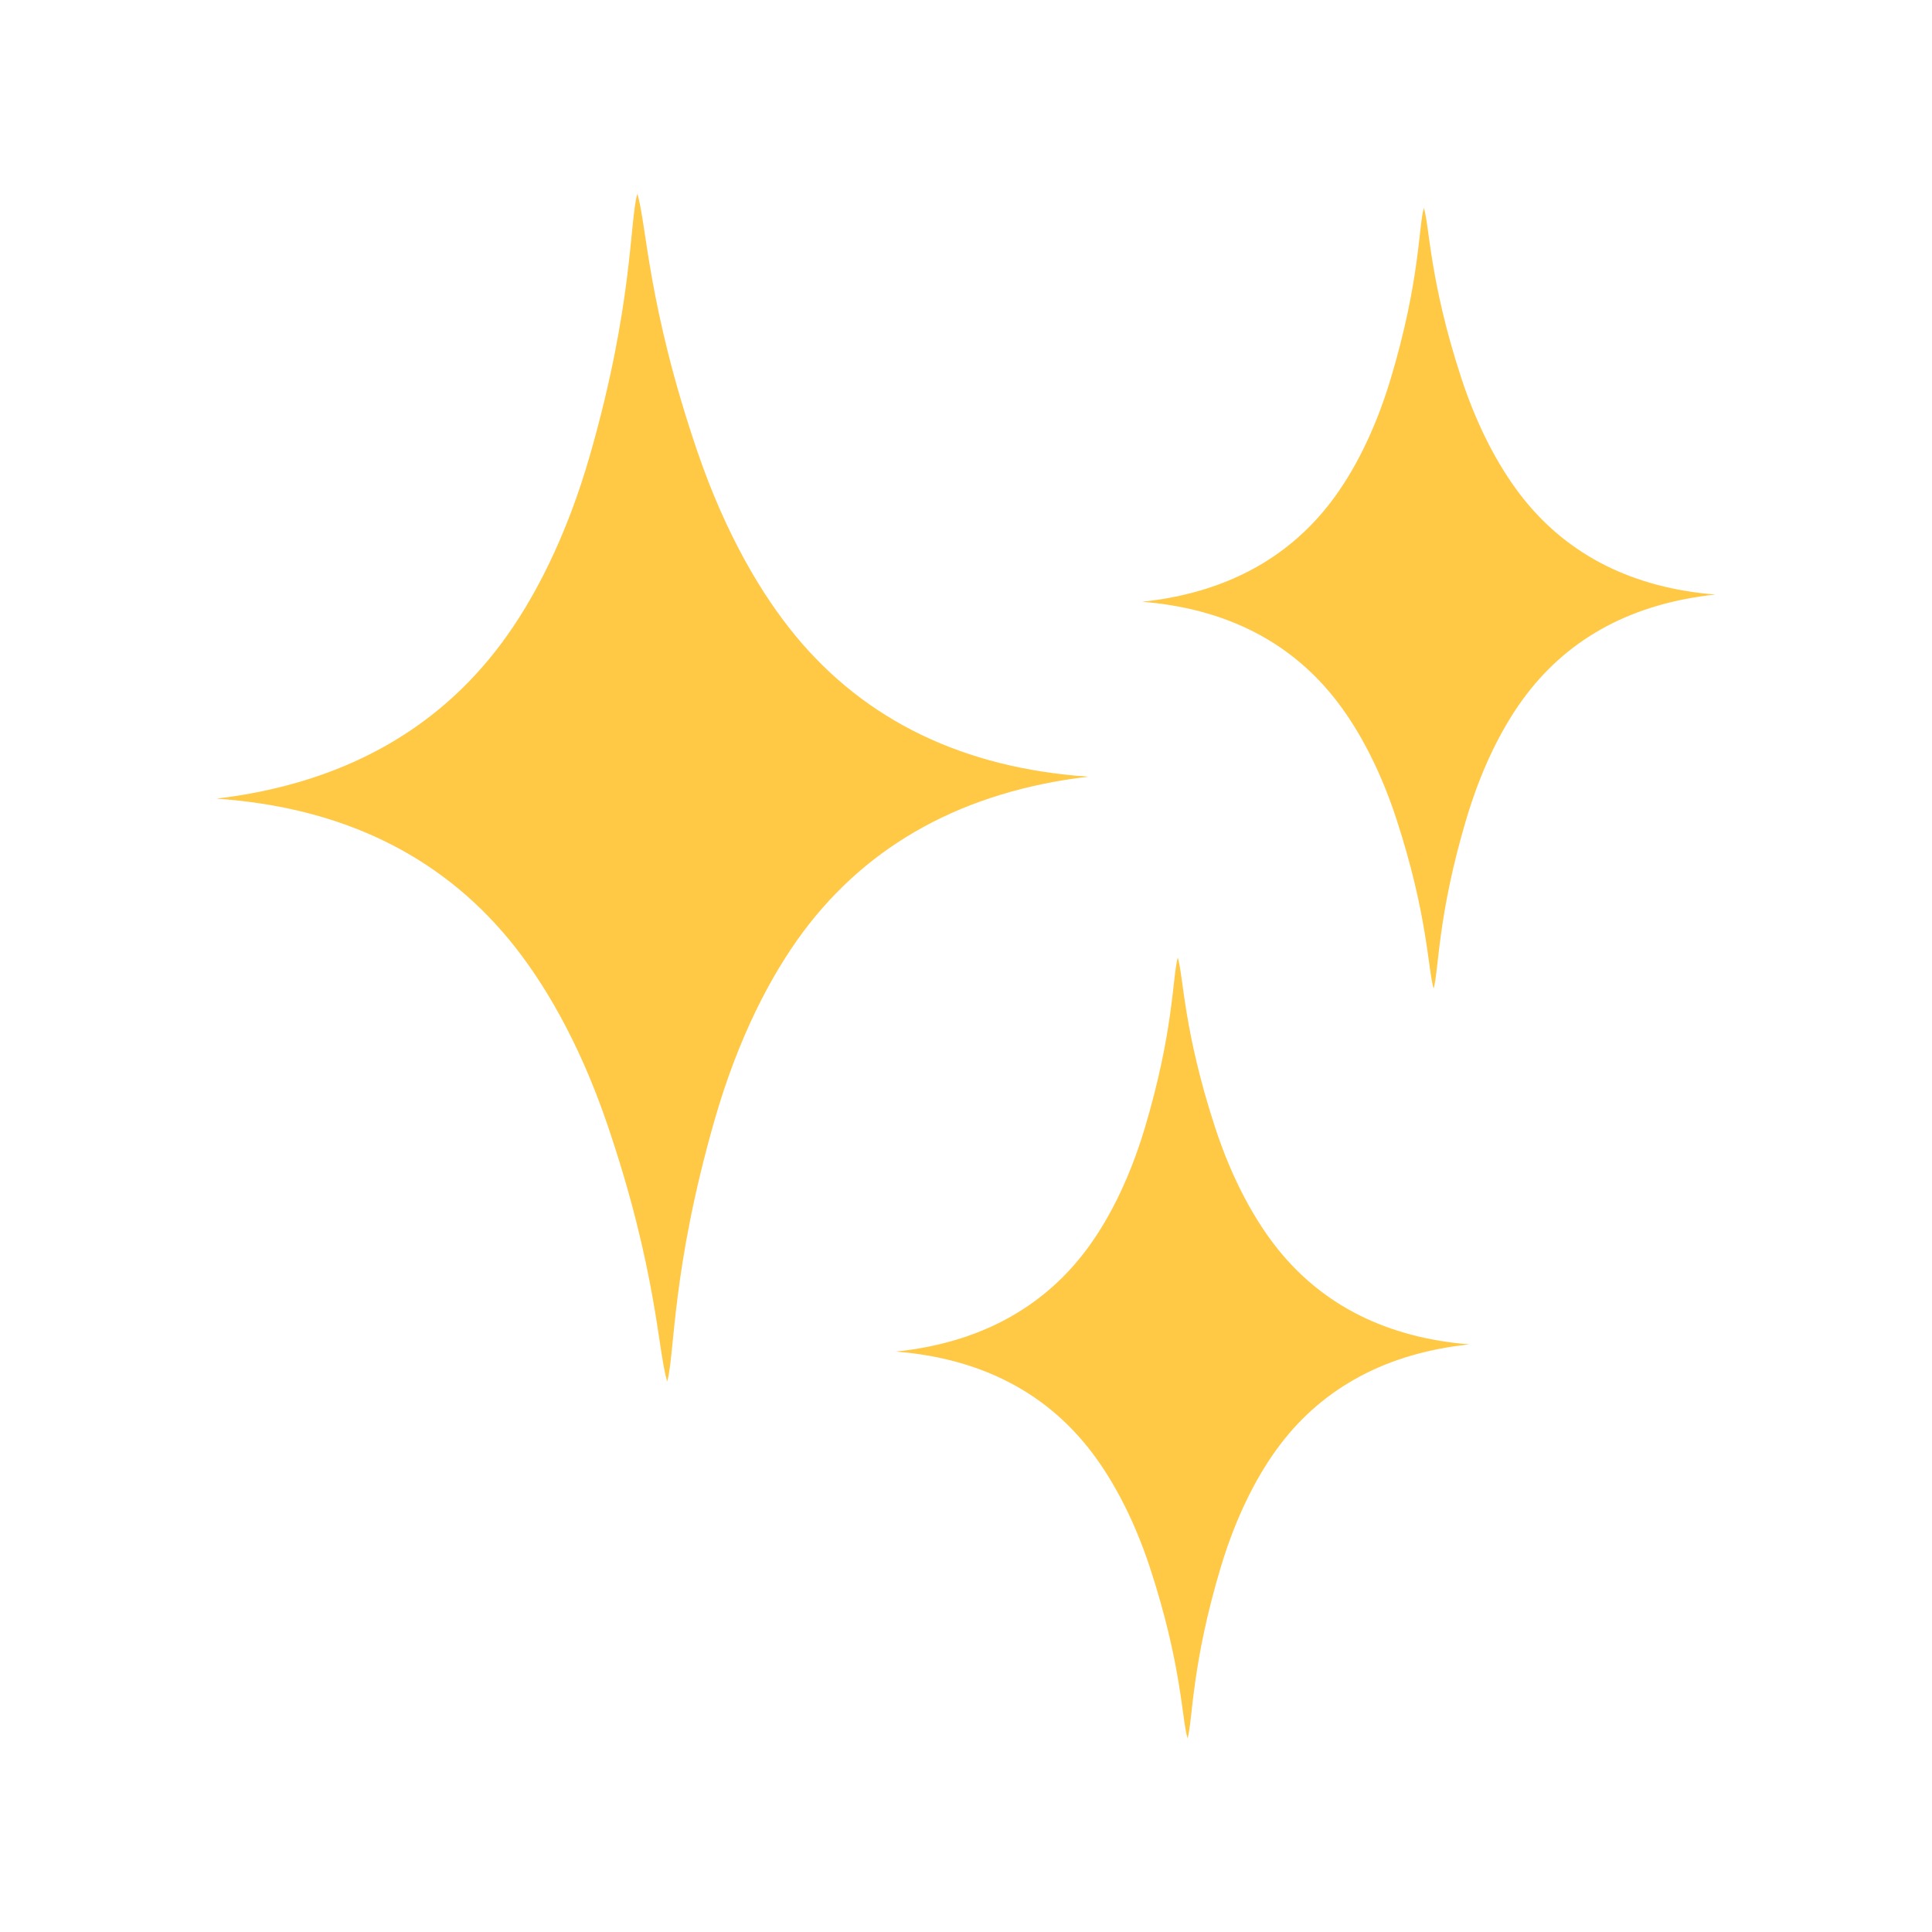 <svg version="1.2" preserveAspectRatio="xMidYMid meet" height="300" viewBox="0 0 224.88 225" zoomAndPan="magnify" width="300" xmlns:xlink="http://www.w3.org/1999/xlink" xmlns="http://www.w3.org/2000/svg"><defs><clipPath id="96bfa99f71"><path d="M 69 22.547 L 127 22.547 L 127 96 L 69 96 Z M 69 22.547"></path></clipPath><clipPath id="55de7c3fb6"><path d="M 25.188 88 L 83 88 L 83 161 L 25.188 161 Z M 25.188 88"></path></clipPath><clipPath id="6977cbd6bf"><path d="M 25.188 22.547 L 83 22.547 L 83 95 L 25.188 95 Z M 25.188 22.547"></path></clipPath><clipPath id="44defeed64"><path d="M 162 24 L 199.844 24 L 199.844 72 L 162 72 Z M 162 24"></path></clipPath><clipPath id="864d2488c0"><path d="M 162 67 L 199.844 67 L 199.844 116 L 162 116 Z M 162 67"></path></clipPath><clipPath id="9601fd58ad"><path d="M 104 154 L 142 154 L 142 202.453 L 104 202.453 Z M 104 154"></path></clipPath><clipPath id="a166497f75"><path d="M 133 154 L 172 154 L 172 202.453 L 133 202.453 Z M 133 154"></path></clipPath></defs><g id="19626892ed"><g clip-path="url(#96bfa99f71)" clip-rule="nonzero"><path d="M 74.16 22.582 C 75.234 25.914 75.324 35.484 81.152 52.566 C 84.473 62.297 88.688 69.316 92.547 74 C 100.75 83.957 112.188 89.449 126.625 90.449 L 69.535 95.039 Z M 74.16 22.582" style="stroke:none;fill-rule:nonzero;fill:#ffc845;fill-opacity:1;"></path></g><g clip-path="url(#55de7c3fb6)" clip-rule="nonzero"><path d="M 77.645 160.879 C 76.57 157.543 76.48 147.977 70.648 130.895 C 67.328 121.16 63.117 114.145 59.258 109.461 C 51.055 99.504 39.613 94.012 25.18 93.012 L 82.27 88.422 Z M 77.645 160.879" style="stroke:none;fill-rule:nonzero;fill:#ffc845;fill-opacity:1;"></path></g><g clip-path="url(#6977cbd6bf)" clip-rule="nonzero"><path d="M 74.152 22.582 C 73.25 25.965 73.645 35.527 68.684 52.883 C 65.855 62.77 62.004 69.988 58.383 74.863 C 50.695 85.219 39.547 91.281 25.18 93.008 L 82.426 94.715 Z M 74.152 22.582" style="stroke:none;fill-rule:nonzero;fill:#ffc845;fill-opacity:1;"></path></g><path d="M 77.648 160.879 C 78.555 157.496 78.16 147.934 83.121 130.578 C 85.945 120.691 89.801 113.473 93.418 108.598 C 101.109 98.242 112.258 92.176 126.625 90.453 L 69.375 88.746 Z M 77.648 160.879" style="stroke:none;fill-rule:nonzero;fill:#ffc845;fill-opacity:1;"></path><g clip-path="url(#44defeed64)" clip-rule="nonzero"><path d="M 165.762 24.215 C 166.441 26.414 166.418 32.699 170.105 43.973 C 172.207 50.395 174.918 55.039 177.414 58.152 C 182.723 64.762 190.191 68.465 199.668 69.242 L 162.121 71.785 Z M 165.762 24.215" style="stroke:none;fill-rule:nonzero;fill:#ffc845;fill-opacity:1;"></path></g><path d="M 166.898 115.109 C 166.223 112.91 166.242 106.625 162.555 95.348 C 160.453 88.93 157.742 84.281 155.246 81.172 C 149.941 74.562 142.469 70.859 132.992 70.082 L 170.539 67.539 Z M 166.898 115.109" style="stroke:none;fill-rule:nonzero;fill:#ffc845;fill-opacity:1;"></path><path d="M 165.758 24.215 C 165.137 26.43 165.316 32.715 161.91 44.078 C 159.973 50.551 157.379 55.262 154.961 58.434 C 149.824 65.176 142.445 69.066 132.992 70.078 L 170.594 71.676 Z M 165.758 24.215" style="stroke:none;fill-rule:nonzero;fill:#ffc845;fill-opacity:1;"></path><g clip-path="url(#864d2488c0)" clip-rule="nonzero"><path d="M 166.902 115.109 C 167.527 112.895 167.348 106.609 170.75 95.246 C 172.691 88.773 175.281 84.062 177.699 80.891 C 182.84 74.148 190.215 70.258 199.668 69.246 L 162.066 67.648 Z M 166.902 115.109" style="stroke:none;fill-rule:nonzero;fill:#ffc845;fill-opacity:1;"></path></g><path d="M 137.105 111.539 C 137.781 113.738 137.762 120.023 141.449 131.297 C 143.551 137.719 146.262 142.363 148.758 145.477 C 154.062 152.086 161.535 155.789 171.012 156.566 L 133.465 159.105 Z M 137.105 111.539" style="stroke:none;fill-rule:nonzero;fill:#ffc845;fill-opacity:1;"></path><g clip-path="url(#9601fd58ad)" clip-rule="nonzero"><path d="M 138.242 202.434 C 137.566 200.234 137.586 193.945 133.898 182.672 C 131.797 176.25 129.086 171.605 126.59 168.496 C 121.285 161.887 113.812 158.18 104.336 157.406 L 141.883 154.863 Z M 138.242 202.434" style="stroke:none;fill-rule:nonzero;fill:#ffc845;fill-opacity:1;"></path></g><path d="M 137.102 111.539 C 136.477 113.754 136.656 120.039 133.254 131.402 C 131.312 137.871 128.723 142.586 126.305 145.758 C 121.164 152.5 113.789 156.391 104.336 157.402 L 141.938 159 Z M 137.102 111.539" style="stroke:none;fill-rule:nonzero;fill:#ffc845;fill-opacity:1;"></path><g clip-path="url(#a166497f75)" clip-rule="nonzero"><path d="M 138.246 202.434 C 138.867 200.219 138.691 193.934 142.094 182.57 C 144.031 176.098 146.625 171.387 149.043 168.215 C 154.18 161.473 161.559 157.582 171.012 156.57 L 133.41 154.969 Z M 138.246 202.434" style="stroke:none;fill-rule:nonzero;fill:#ffc845;fill-opacity:1;"></path></g></g></svg>